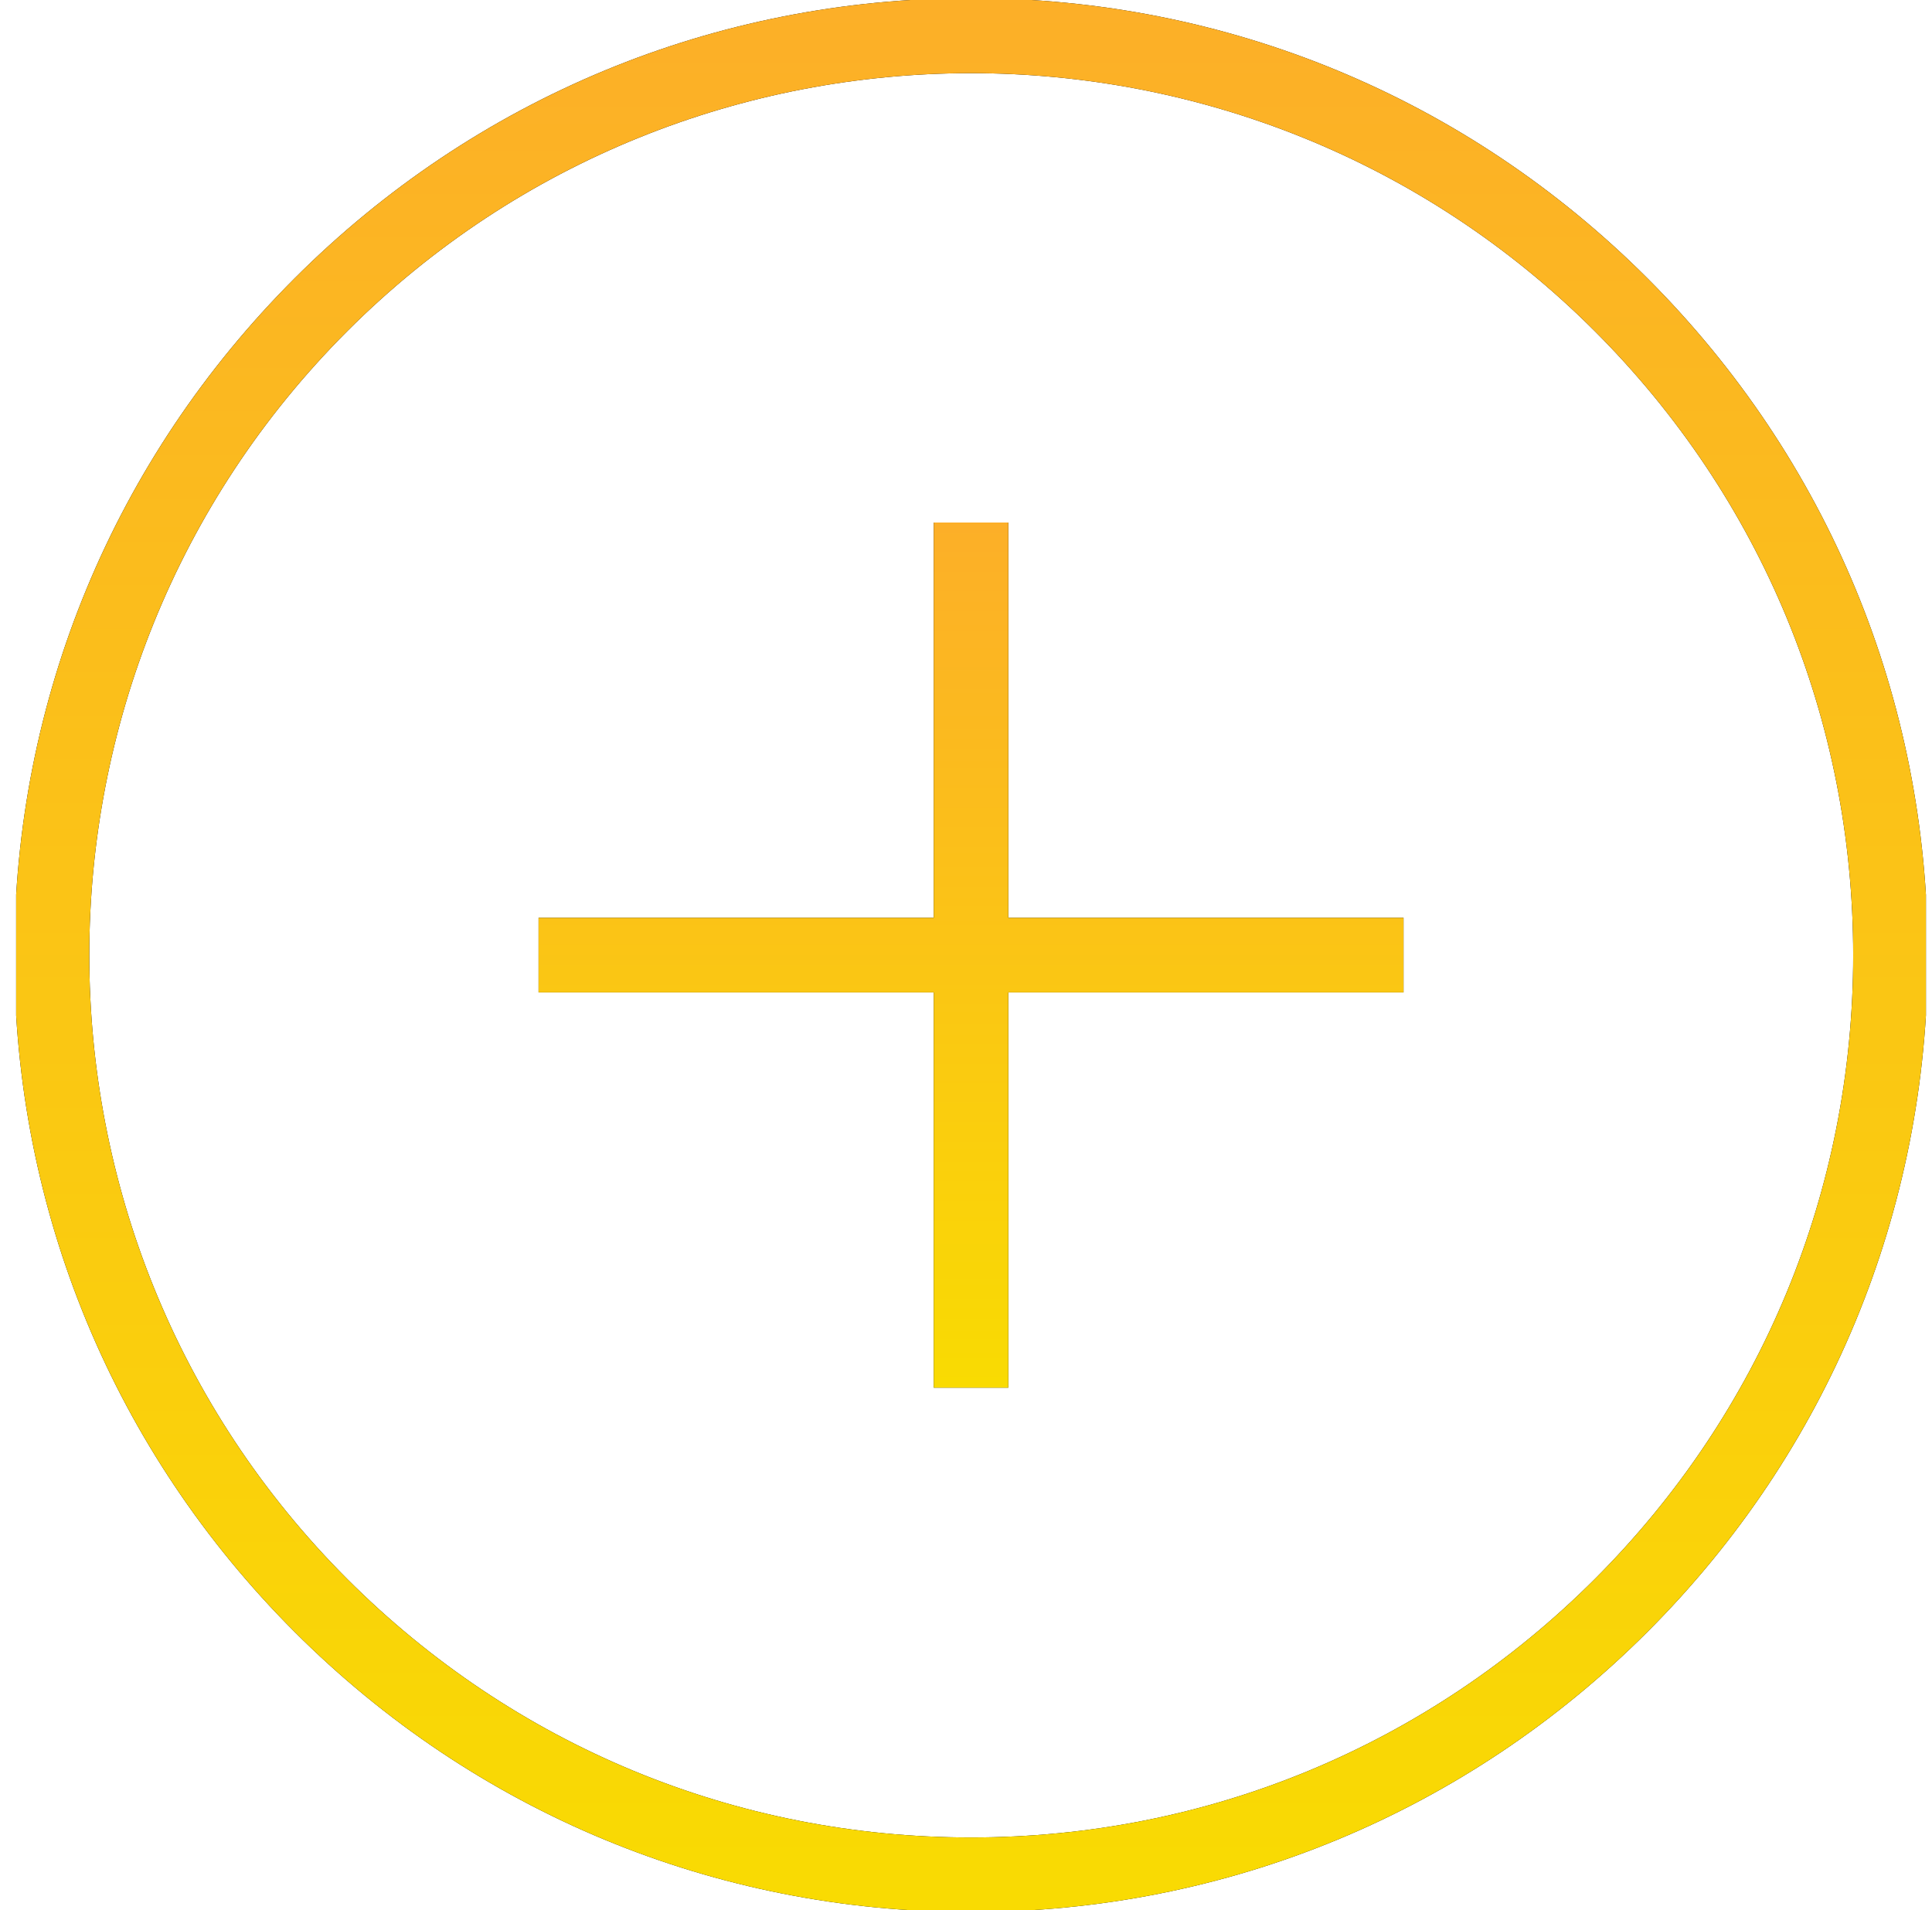 <svg width="87" height="86" viewBox="0 0 87 86" fill="none" xmlns="http://www.w3.org/2000/svg">
<g clip-path="url(#clip0_628_38250)">
<path d="M43.727 -0.084C32.218 -0.084 21.399 4.398 13.262 12.535C5.124 20.673 0.643 31.492 0.643 43C0.643 54.508 5.124 65.327 13.262 73.465C21.399 81.602 32.218 86.084 43.727 86.084C55.235 86.084 66.054 81.602 74.192 73.465C82.329 65.327 86.811 54.508 86.811 43C86.811 31.492 82.329 20.673 74.192 12.535C66.054 4.398 55.235 -0.084 43.727 -0.084ZM71.816 71.089C64.313 78.592 54.337 82.725 43.727 82.725C33.116 82.725 23.14 78.592 15.637 71.089C0.149 55.601 0.149 30.399 15.637 14.91C23.381 7.166 33.554 3.294 43.727 3.294C53.899 3.294 64.072 7.166 71.816 14.91C79.319 22.413 83.451 32.389 83.451 43C83.451 53.611 79.319 63.587 71.816 71.089Z" fill="black"/>
<path d="M43.727 -0.084C32.218 -0.084 21.399 4.398 13.262 12.535C5.124 20.673 0.643 31.492 0.643 43C0.643 54.508 5.124 65.327 13.262 73.465C21.399 81.602 32.218 86.084 43.727 86.084C55.235 86.084 66.054 81.602 74.192 73.465C82.329 65.327 86.811 54.508 86.811 43C86.811 31.492 82.329 20.673 74.192 12.535C66.054 4.398 55.235 -0.084 43.727 -0.084ZM71.816 71.089C64.313 78.592 54.337 82.725 43.727 82.725C33.116 82.725 23.14 78.592 15.637 71.089C0.149 55.601 0.149 30.399 15.637 14.91C23.381 7.166 33.554 3.294 43.727 3.294C53.899 3.294 64.072 7.166 71.816 14.91C79.319 22.413 83.451 32.389 83.451 43C83.451 53.611 79.319 63.587 71.816 71.089Z" fill="url(#paint0_linear_628_38250)"/>
<path d="M45.406 23.525H42.047V41.32H24.252V44.68H42.047V62.475H45.406V44.68H63.202V41.32H45.406V23.525Z" fill="black"/>
<path d="M45.406 23.525H42.047V41.32H24.252V44.68H42.047V62.475H45.406V44.68H63.202V41.32H45.406V23.525Z" fill="url(#paint1_linear_628_38250)"/>
</g>
<defs>
<linearGradient id="paint0_linear_628_38250" x1="43.712" y1="86.084" x2="43.712" y2="-0.084" gradientUnits="userSpaceOnUse">
<stop stop-color="#F9DB02"/>
<stop offset="1" stop-color="#FCAF28"/>
</linearGradient>
<linearGradient id="paint1_linear_628_38250" x1="43.72" y1="62.475" x2="43.72" y2="23.525" gradientUnits="userSpaceOnUse">
<stop stop-color="#F9DB02"/>
<stop offset="1" stop-color="#FCAF28"/>
</linearGradient>
<clipPath id="clip0_628_38250">
<rect width="86" height="86" fill="white" transform="translate(0.727)"/>
</clipPath>
</defs>
</svg>
